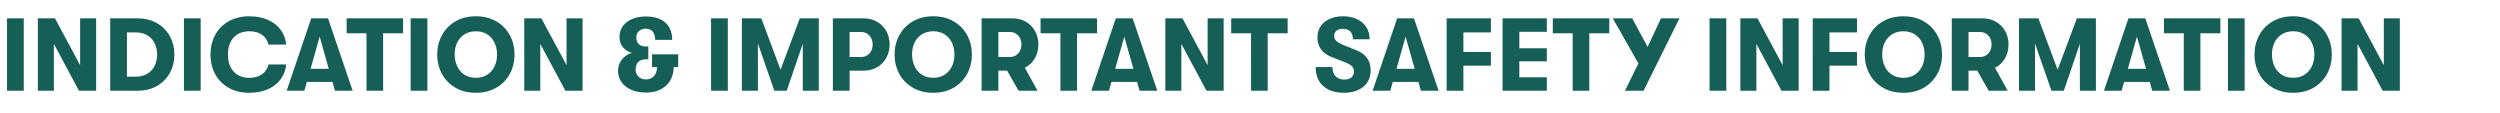 <svg width="266" height="12" viewBox="0 0 266 12" xmlns="http://www.w3.org/2000/svg"><g fill="#165f57"><path d="M.748 1.953H2.53v7.7H.748zM4.026 1.953h1.826l2.673 4.982V1.954h1.705v7.7H8.404L5.731 4.668v4.984H4.026zM11.726 1.953h2.904q1.199 0 2.09.522.891.523 1.364 1.397.473.875.473 1.93 0 1.057-.473 1.937-.473.88-1.364 1.397-.891.517-2.09.517h-2.904zm2.739 6.204q.726 0 1.237-.325.512-.324.765-.863.253-.54.253-1.166 0-.627-.253-1.166-.253-.54-.764-.864-.512-.324-1.238-.324h-.957v4.708zM19.569 1.953h1.782v7.7h-1.782zM26.532 9.873q-1.243 0-2.184-.523-.94-.522-1.446-1.446-.506-.924-.506-2.101t.506-2.101q.506-.924 1.446-1.447.941-.522 2.184-.522 1.111 0 1.963.374.853.374 1.359 1.056t.605 1.584h-1.892q-.154-.66-.682-1.04t-1.342-.38q-1.078 0-1.683.666t-.605 1.81q0 1.144.605 1.809.605.666 1.683.666.814 0 1.342-.38.528-.38.682-1.04h1.892q-.099.903-.605 1.585-.506.682-1.359 1.056-.852.373-1.963.373zM33.11 1.953h1.793l2.618 7.7H35.64l-.264-.936h-2.728l-.264.935h-1.881zm1.87 5.367l-.968-3.42-.968 3.42zM38.995 3.537h-2.112V1.953h6.006v1.584h-2.123v6.115h-1.771zM43.692 1.953h1.782v7.7h-1.782zM50.633 9.873q-1.254 0-2.189-.55t-1.43-1.48q-.495-.93-.495-2.04 0-1.111.495-2.041.495-.93 1.43-1.48.935-.55 2.189-.55t2.189.55q.935.55 1.43 1.48.495.93.495 2.04 0 1.112-.495 2.041-.495.93-1.43 1.48-.935.55-2.189.55zM48.378 5.77q0 .693.258 1.265.259.572.77.907.512.335 1.227.335.704 0 1.215-.33.512-.33.776-.896.264-.567.264-1.248 0-.682-.264-1.249-.264-.567-.776-.896-.511-.33-1.215-.33-.704 0-1.216.33-.511.33-.775.885-.264.555-.264 1.226zM55.781 1.953h1.826l2.673 4.982V1.954h1.705v7.7h-1.826l-2.673-4.984v4.984h-1.705zM68.728 9.85q-.847 0-1.523-.28-.677-.28-1.062-.808-.385-.529-.385-1.233 0-.715.44-1.232t1.034-.67q-.583-.166-.951-.6-.369-.435-.369-1.095 0-.66.363-1.155t.995-.759q.633-.264 1.414-.264 1.408 0 2.123.666.715.665.715 1.82h-1.815q0-.539-.242-.863-.242-.325-.77-.325-.418 0-.704.248-.286.247-.286.665 0 .98 1.023.98h.253v1.363h-.22q-.594 0-.863.297-.27.297-.27.792 0 .44.303.748.302.308.819.308.484 0 .814-.33.33-.33.352-.99h-.539V5.78h2.783v1.353h-.473q-.033 1.254-.83 1.986-.798.731-2.129.731zM75.658 1.953h1.782v7.7h-1.782zM78.936 1.953h2.068l2.046 5.466 2.046-5.466h2.024v7.7h-1.705V4.657L83.71 9.652h-1.32l-1.749-5.026v5.026h-1.705zM88.616 1.953h3.278q.792 0 1.419.357.627.358.984.99.358.633.358 1.436 0 .792-.357 1.43-.358.638-.985.995-.627.358-1.419.358h-1.496v2.134h-1.782zm3.003 4.114q.539 0 .885-.374.347-.374.347-.957t-.346-.957q-.347-.374-.886-.374h-1.221v2.662zM99.297 9.873q-1.254 0-2.189-.55t-1.43-1.48q-.495-.93-.495-2.04 0-1.111.495-2.041.495-.93 1.43-1.48.935-.55 2.189-.55t2.189.55q.935.55 1.43 1.48.495.93.495 2.04 0 1.112-.495 2.041-.495.93-1.43 1.48-.935.55-2.189.55zM97.042 5.77q0 .693.259 1.265.258.572.77.907.511.335 1.226.335.704 0 1.216-.33.511-.33.775-.896.264-.567.264-1.248 0-.682-.264-1.249-.264-.567-.775-.896-.512-.33-1.216-.33t-1.216.33q-.511.33-.775.885-.264.555-.264 1.226zM107.162 7.518h-.935v2.134h-1.782v-7.7h3.278q.792 0 1.419.358t.985.99q.357.633.357 1.436 0 .836-.385 1.49-.385.655-1.056.985l1.353 2.442h-2.024zm.286-1.452q.539 0 .886-.374.346-.374.346-.957t-.346-.957q-.347-.373-.886-.373h-1.221v2.662zM112.827 3.537h-2.112V1.953h6.006v1.584h-2.123v6.115h-1.771zM118.723 1.953h1.793l2.618 7.7h-1.881l-.264-.936h-2.728l-.264.935h-1.881zm1.87 5.367l-.968-3.42-.968 3.42zM123.992 1.953h1.826l2.673 4.982V1.954h1.705v7.7h-1.826l-2.673-4.984v4.984h-1.705zM133.111 3.537h-2.112V1.953h6.006v1.584h-2.123v6.115h-1.771zM143.011 9.873q-1.419 0-2.222-.721-.803-.72-.803-2.018h1.782q0 .627.335.979.336.352.919.352.495 0 .764-.22.27-.22.27-.627 0-.352-.204-.567-.203-.214-.731-.423l-1.386-.54q-.77-.285-1.166-.819-.396-.533-.396-1.281 0-.671.335-1.183.336-.511.957-.792.622-.28 1.447-.28.836 0 1.474.302.638.303.99.853t.352 1.287h-1.782q0-.54-.275-.825-.275-.286-.792-.286-.429 0-.677.203-.247.204-.247.556 0 .319.242.544.242.226.814.457l1.276.506q.792.308 1.171.847.38.539.38 1.32 0 .715-.352 1.254t-.99.83q-.638.292-1.485.292zM148.654 1.953h1.793l2.618 7.7h-1.881l-.264-.936h-2.728l-.264.935h-1.881zm1.87 5.367l-.968-3.42-.968 3.42zM153.923 1.953h4.708v1.496h-2.926v2.079h2.926V6.99h-2.926v2.662h-1.782zM159.874 1.953h4.708v1.43h-2.926v1.749h2.926v1.397h-2.926v1.694h2.926v1.43h-4.708zM167.332 3.537h-2.112V1.953h6.006v1.584h-2.123v6.115h-1.771zM174.328 6.748L171.6 1.954h2.068l1.639 3.036 1.419-3.036h1.969l-3.817 7.7h-1.98zM181.896 1.953h1.782v7.7h-1.782zM185.174 1.953H187l2.673 4.982V1.954h1.705v7.7h-1.826l-2.673-4.984v4.984h-1.705zM192.874 1.953h4.708v1.496h-2.926v2.079h2.926V6.99h-2.926v2.662h-1.782zM202.521 9.873q-1.254 0-2.189-.55t-1.43-1.48q-.495-.93-.495-2.04 0-1.111.495-2.041.495-.93 1.43-1.48.935-.55 2.189-.55t2.189.55q.935.55 1.43 1.48.495.93.495 2.04 0 1.112-.495 2.041-.495.93-1.43 1.48-.935.55-2.189.55zm-2.255-4.103q0 .693.259 1.265.258.572.77.907.511.335 1.226.335.704 0 1.216-.33.511-.33.775-.896.264-.567.264-1.248 0-.682-.264-1.249-.264-.567-.776-.896-.511-.33-1.215-.33-.704 0-1.216.33-.511.33-.775.885-.264.555-.264 1.226zM210.386 7.518h-.935v2.134h-1.782v-7.7h3.278q.792 0 1.419.358t.984.99q.358.633.358 1.436 0 .836-.385 1.49-.385.655-1.056.985l1.353 2.442h-2.024zm.286-1.452q.539 0 .885-.374.347-.374.347-.957t-.346-.957q-.347-.373-.886-.373h-1.221v2.662zM214.819 1.953h2.068l2.046 5.466 2.046-5.466h2.024v7.7h-1.705V4.657l-1.705 4.994h-1.32l-1.749-5.026v5.026h-1.705zM226.468 1.953h1.793l2.618 7.7h-1.881l-.264-.936h-2.728l-.264.935h-1.881zm1.87 5.367l-.968-3.42-.968 3.42zM232.353 3.537h-2.112V1.953h6.006v1.584h-2.123v6.115h-1.771zM237.05 1.953h1.782v7.7h-1.782zM243.991 9.873q-1.254 0-2.189-.55t-1.43-1.48q-.495-.93-.495-2.04 0-1.111.495-2.041.495-.93 1.43-1.48.935-.55 2.189-.55t2.189.55q.935.55 1.43 1.48.495.93.495 2.04 0 1.112-.495 2.041-.495.93-1.43 1.48-.935.55-2.189.55zm-2.255-4.103q0 .693.259 1.265.258.572.77.907.511.335 1.226.335.704 0 1.216-.33.511-.33.775-.896.264-.567.264-1.248 0-.682-.264-1.249-.264-.567-.775-.896-.512-.33-1.216-.33t-1.216.33q-.511.33-.775.885-.264.555-.264 1.226zM249.139 1.953h1.826l2.673 4.982V1.954h1.705v7.7h-1.826l-2.673-4.984v4.984h-1.705z"/></g></svg>